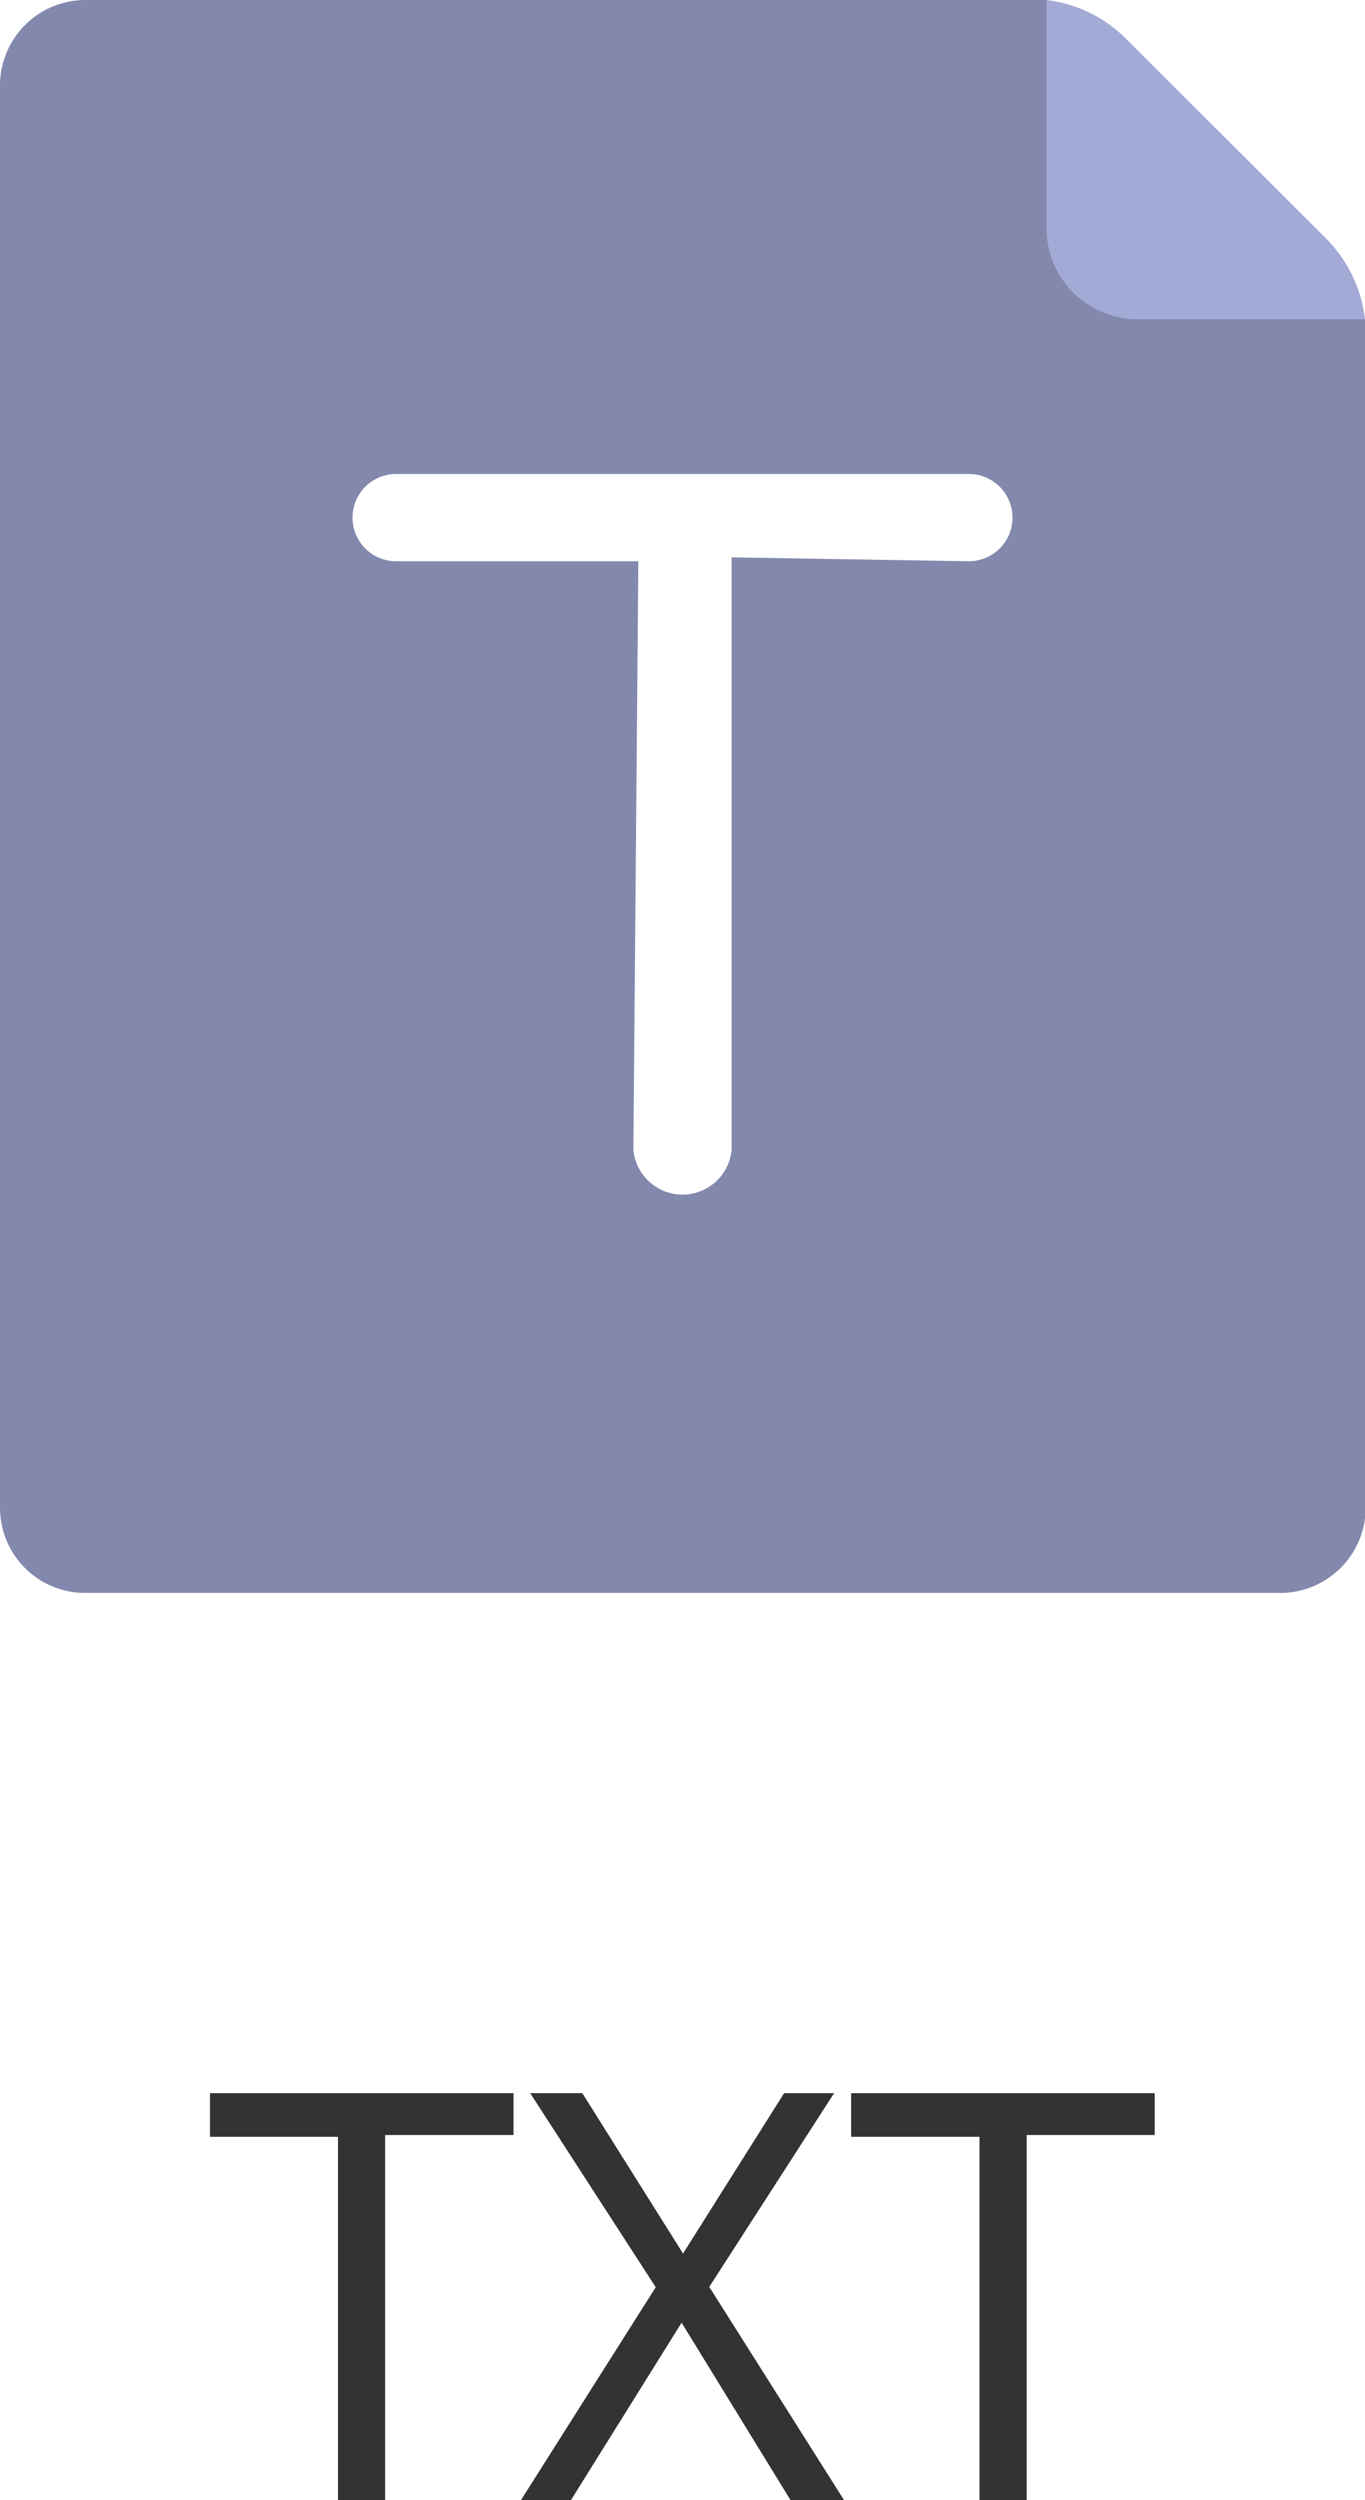 <svg xmlns="http://www.w3.org/2000/svg" viewBox="0 0 38.49 70.47"><defs><style>.\30 cf856ce-984a-4e2c-a34d-b3b75ca3bd65{fill:#8389ad;}.\30 0bd71e2-27c7-4a52-9766-2b7f8982908c{fill:#fff;}.\32 4a09cb0-e6d4-446a-b157-948a097a18a2{fill:#a3aad5;}.a7f63cee-1f42-4994-a42a-94aa22e2d570{fill:#333;}</style></defs><title>doc-txt</title><g id="8404f708-e891-4b4a-a4ec-d97e4a8b0fe2" data-name="图层 2"><g id="e8e051ab-a5b5-4983-9084-f1c707066eb1" data-name="图层 1"><path class="0cf856ce-984a-4e2c-a34d-b3b75ca3bd65" d="M29.51,0l9,9V42.5a2.41,2.41,0,0,1-2.4,2.4H2.4A2.4,2.4,0,0,1,0,42.5V2.4A2.41,2.41,0,0,1,2.4,0Z"/><path class="00bd71e2-27c7-4a52-9766-2b7f8982908c" d="M11.17,13.36H27.32a1.23,1.23,0,0,1,0,2.46l-6.69-.11V32.4a1.39,1.39,0,0,1-2.77,0h0L18,15.82H11.17a1.23,1.23,0,1,1,0-2.46Z"/><path class="24a09cb0-e6d4-446a-b157-948a097a18a2" d="M38.49,9H32.08a2.57,2.57,0,0,1-2.57-2.56V0a3.82,3.82,0,0,1,2.25,1.1l5.63,5.62A3.86,3.86,0,0,1,38.49,9Z"/><path class="a7f63cee-1f42-4994-a42a-94aa22e2d570" d="M10.86,70.47H9.53V60.23H5.92V59h8.56v1.18H10.86Z"/><path class="a7f63cee-1f42-4994-a42a-94aa22e2d570" d="M23.8,70.47H22.29l-3.07-5-3.12,5H14.69l3.8-6L14.95,59h1.47l2.84,4.52L22.11,59h1.41L20,64.46Z"/><path class="a7f63cee-1f42-4994-a42a-94aa22e2d570" d="M28.95,70.47H27.62V60.23H24V59h8.56v1.18H28.95Z"/></g></g></svg>